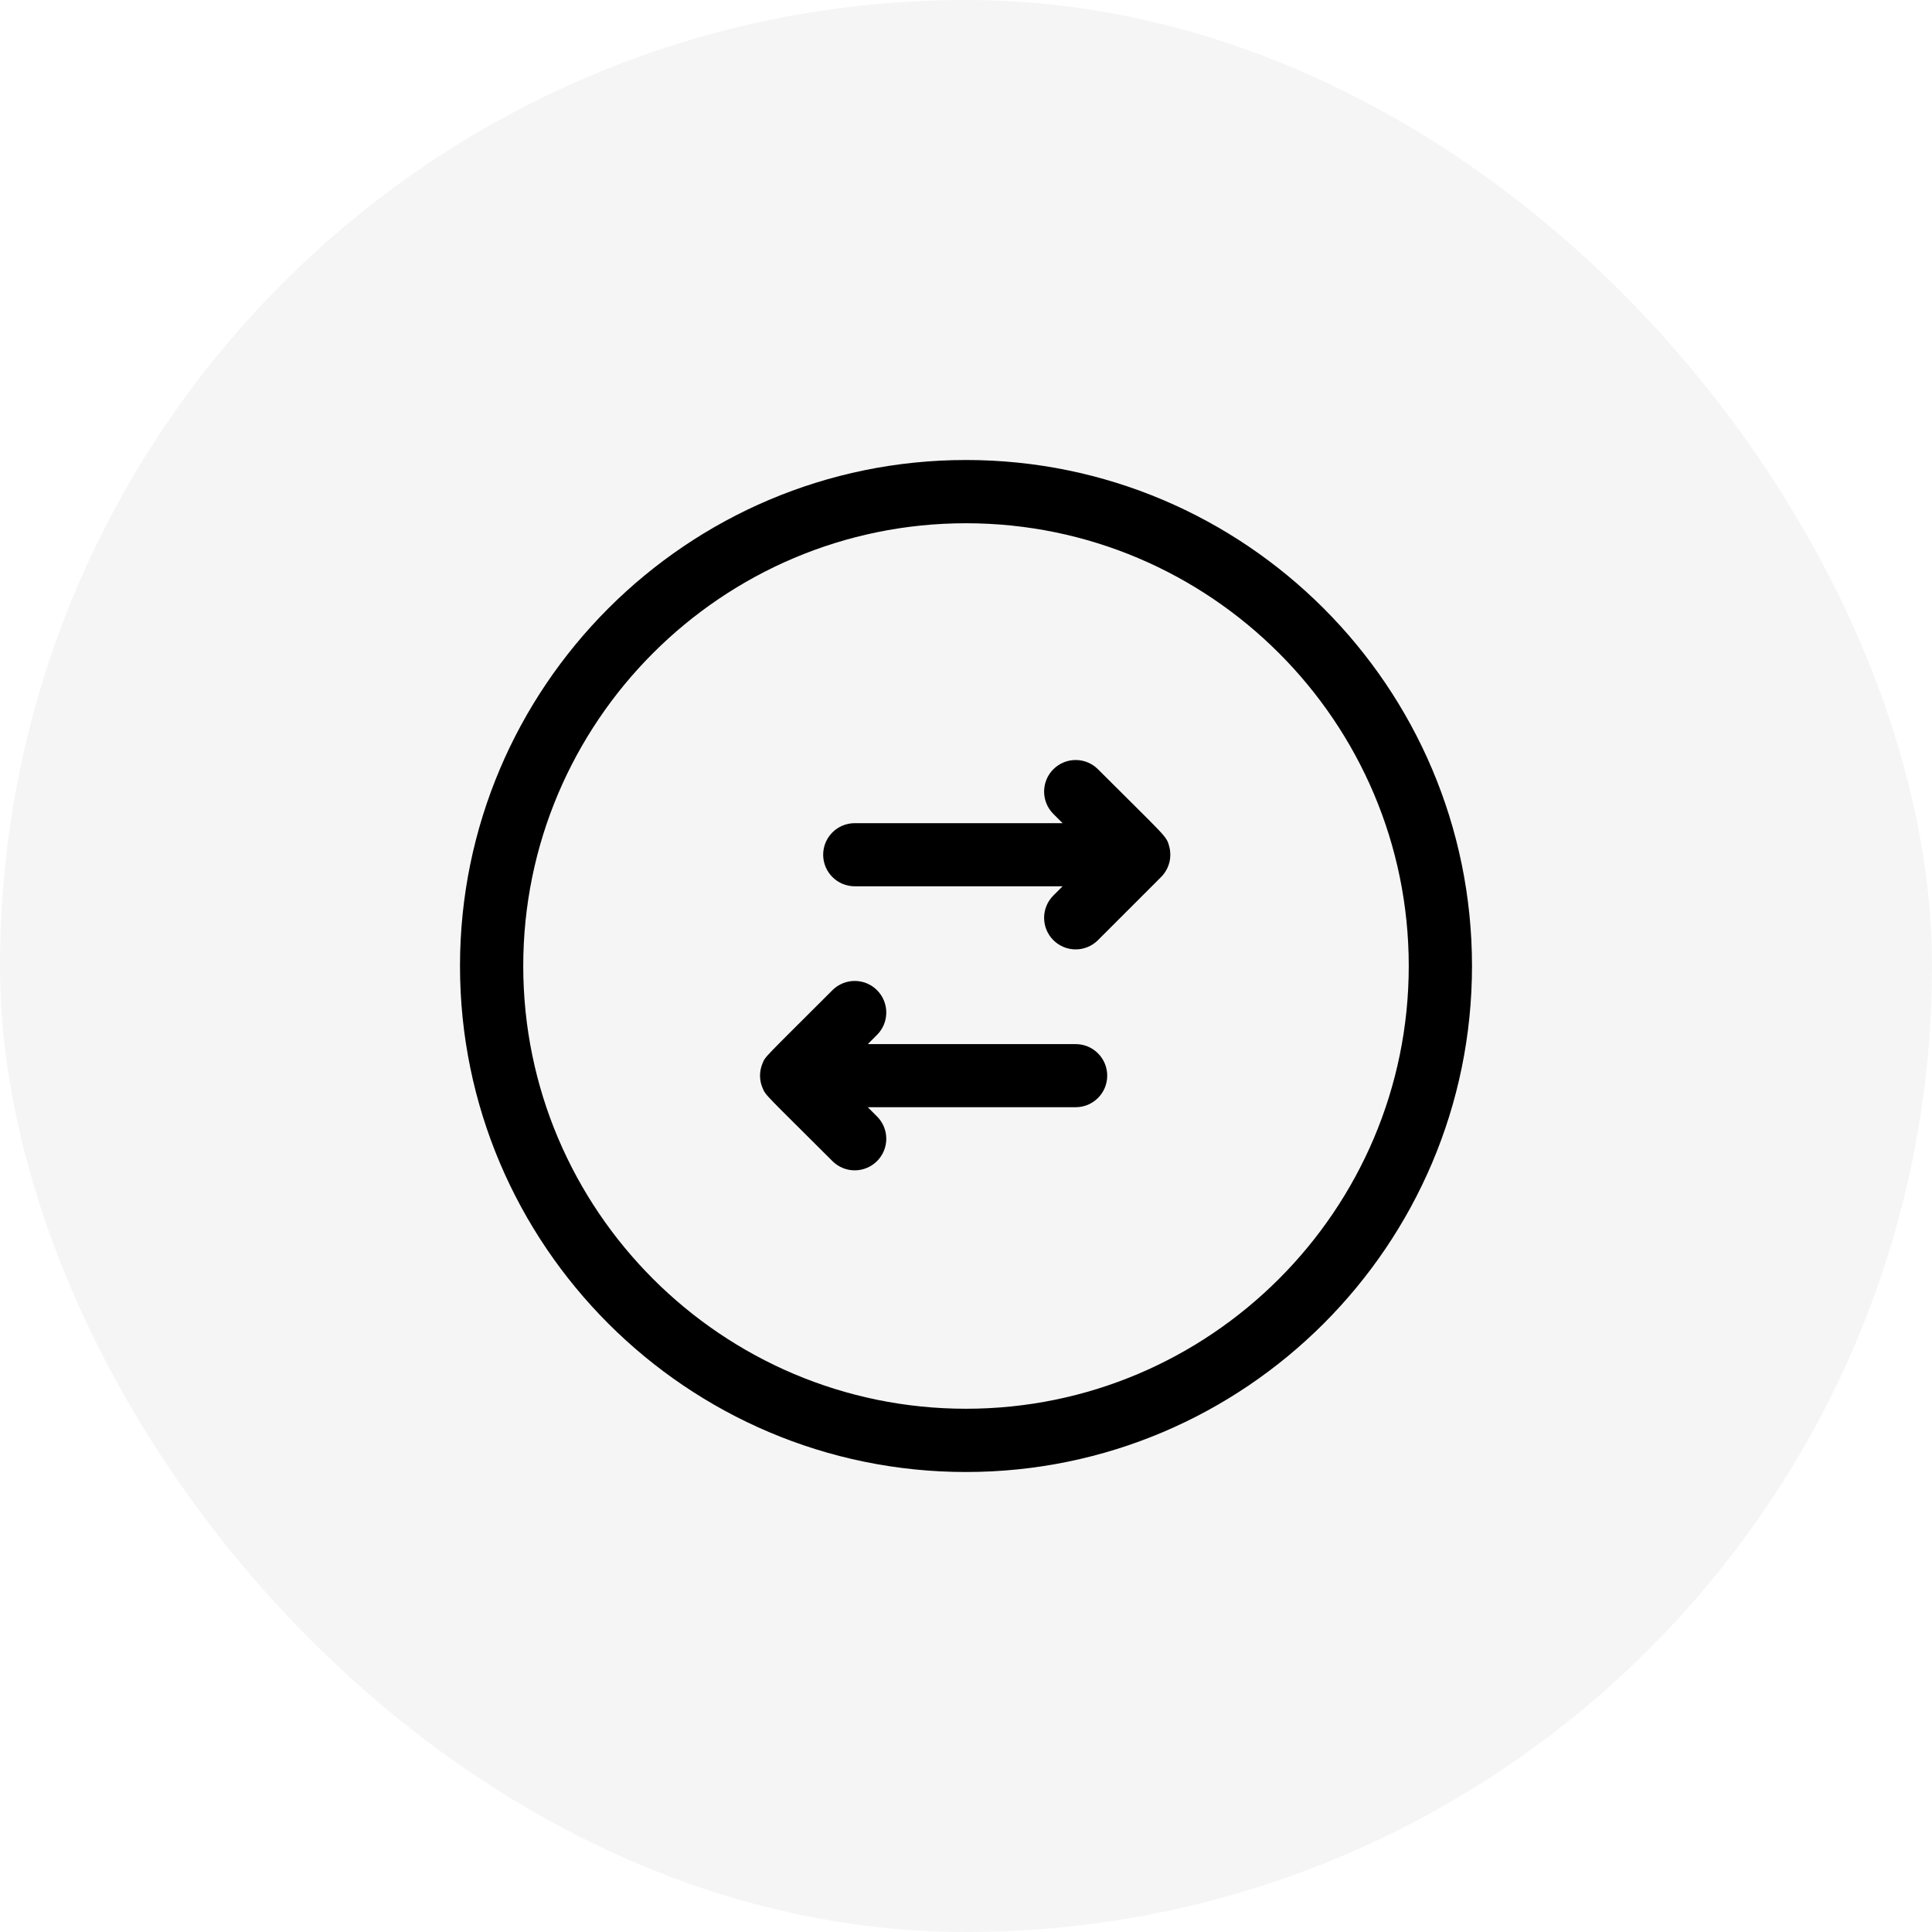 <?xml version="1.0" encoding="UTF-8"?>
<svg width="42px" height="42px" viewBox="0 0 42 42" version="1.1" xmlns="http://www.w3.org/2000/svg" xmlns:xlink="http://www.w3.org/1999/xlink">
    <title>E2B40BF4-A183-46A1-9B4D-F3832D997DB7</title>
    <defs>
        <filter id="filter-1">
            <feColorMatrix in="SourceGraphic" type="matrix" values="0 0 0 0 0.104 0 0 0 0 0.495 0 0 0 0 0.959 0 0 0 1 0"></feColorMatrix>
        </filter>
    </defs>
    <g id="Welcome" stroke="none" stroke-width="1" fill="none" fill-rule="evenodd">
        <g id="Boutique-/-Étagère-/-Filtre---Déroulant" transform="translate(-1339, -104)">
            <g id="Icons/Trier-bleu-survole" transform="translate(1339, 104)">
                <rect id="Rectangle-Copy-6" fill="#F5F5F5" x="0" y="0" width="42" height="42" rx="21"></rect>
                <g filter="url(#filter-1)" id="transfer">
                    <g transform="translate(10, 10)">
                        <path d="M15.287,9.015 C15.418,8.856 15.477,8.635 15.421,8.413 C15.359,8.167 15.364,8.219 13.869,6.723 C13.601,6.455 13.167,6.455 12.899,6.723 C12.631,6.991 12.631,7.426 12.899,7.694 L13.1,7.895 L8.581,7.895 C8.202,7.895 7.895,8.202 7.895,8.581 C7.895,8.96 8.202,9.267 8.581,9.267 L13.1,9.267 L12.899,9.468 C12.631,9.736 12.631,10.17 12.899,10.438 C13.167,10.706 13.601,10.706 13.869,10.438 C15.374,8.933 15.255,9.054 15.287,9.015 L15.287,9.015 Z" id="Path" fill="#000000" fill-rule="nonzero"></path>
                        <path d="M13.384,12.698 L8.865,12.698 L9.066,12.497 C9.334,12.229 9.334,11.794 9.066,11.526 C8.798,11.258 8.364,11.258 8.096,11.526 C6.592,13.03 6.642,12.957 6.575,13.121 C6.505,13.289 6.505,13.478 6.575,13.646 C6.648,13.824 6.645,13.79 8.096,15.241 C8.363,15.509 8.798,15.509 9.066,15.241 C9.334,14.973 9.334,14.539 9.066,14.271 L8.865,14.07 L13.384,14.07 C13.763,14.07 14.07,13.763 14.07,13.384 C14.07,13.005 13.763,12.698 13.384,12.698 L13.384,12.698 Z" id="Path" fill="#000000" fill-rule="nonzero"></path>
                        <path d="M11,22 C4.934,22 0,17.066 0,11 C0,4.934 4.934,0 11,0 C17.066,0 22,4.934 22,11 C22,17.066 17.066,22 11,22 Z M11,1.375 C5.693,1.375 1.375,5.693 1.375,11 C1.375,16.307 5.693,20.625 11,20.625 C16.307,20.625 20.625,16.307 20.625,11 C20.625,5.693 16.307,1.375 11,1.375 Z" id="Shape" fill="#000000" fill-rule="nonzero"></path>
                    </g>
                </g>
            </g>
        </g>
    </g>
</svg>